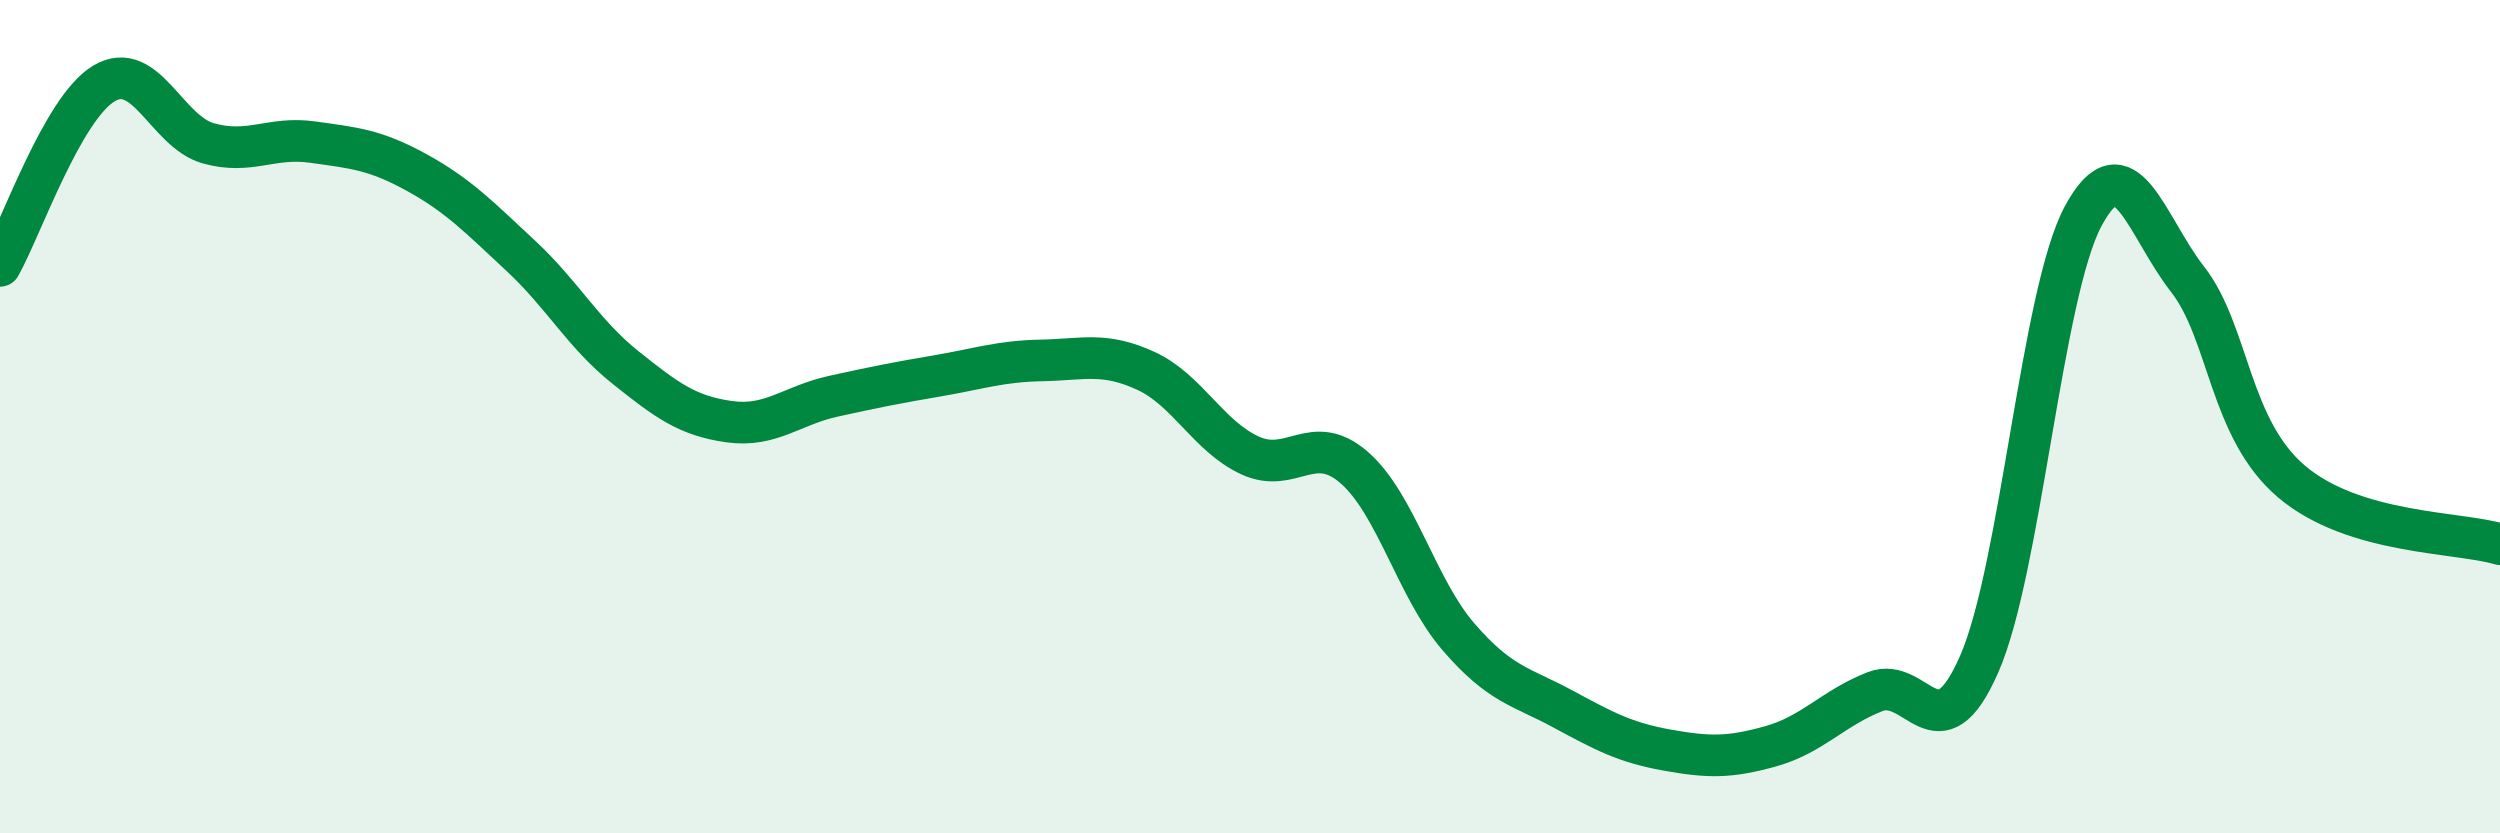 
    <svg width="60" height="20" viewBox="0 0 60 20" xmlns="http://www.w3.org/2000/svg">
      <path
        d="M 0,6.38 C 0.5,5.5 1.5,2.59 2.5,2 C 3.5,1.41 4,3.16 5,3.44 C 6,3.72 6.5,3.27 7.5,3.41 C 8.5,3.55 9,3.59 10,4.14 C 11,4.69 11.5,5.21 12.5,6.14 C 13.5,7.07 14,8.01 15,8.81 C 16,9.61 16.5,9.98 17.5,10.12 C 18.5,10.26 19,9.73 20,9.51 C 21,9.29 21.5,9.19 22.5,9.02 C 23.5,8.85 24,8.67 25,8.65 C 26,8.63 26.5,8.44 27.5,8.9 C 28.5,9.36 29,10.47 30,10.93 C 31,11.39 31.5,10.35 32.5,11.22 C 33.5,12.09 34,14.12 35,15.28 C 36,16.44 36.5,16.47 37.5,17.01 C 38.5,17.55 39,17.82 40,18 C 41,18.18 41.5,18.19 42.5,17.91 C 43.5,17.63 44,16.99 45,16.6 C 46,16.21 46.5,18.22 47.5,15.94 C 48.5,13.66 49,7.03 50,5.18 C 51,3.33 51.5,5.42 52.5,6.7 C 53.5,7.98 53.5,10.29 55,11.56 C 56.5,12.83 59,12.76 60,13.06L60 20L0 20Z"
        fill="#008740"
        opacity="0.1"
        stroke-linecap="round"
        stroke-linejoin="round"
      />
      <path
        d="M 0,6.38 C 0.5,5.5 1.5,2.59 2.5,2 C 3.5,1.41 4,3.16 5,3.44 C 6,3.72 6.5,3.27 7.5,3.41 C 8.5,3.55 9,3.59 10,4.14 C 11,4.69 11.5,5.21 12.5,6.14 C 13.5,7.07 14,8.01 15,8.81 C 16,9.61 16.5,9.98 17.5,10.12 C 18.5,10.26 19,9.73 20,9.51 C 21,9.29 21.5,9.19 22.5,9.02 C 23.5,8.85 24,8.67 25,8.65 C 26,8.63 26.5,8.44 27.5,8.9 C 28.5,9.36 29,10.47 30,10.93 C 31,11.39 31.5,10.35 32.5,11.22 C 33.5,12.09 34,14.12 35,15.28 C 36,16.44 36.5,16.47 37.5,17.01 C 38.5,17.55 39,17.82 40,18 C 41,18.18 41.5,18.19 42.5,17.91 C 43.5,17.63 44,16.99 45,16.6 C 46,16.21 46.5,18.22 47.5,15.94 C 48.5,13.66 49,7.03 50,5.18 C 51,3.33 51.5,5.42 52.5,6.7 C 53.5,7.98 53.5,10.29 55,11.56 C 56.5,12.83 59,12.76 60,13.06"
        stroke="#008740"
        stroke-width="1"
        fill="none"
        stroke-linecap="round"
        stroke-linejoin="round"
      />
    </svg>
  